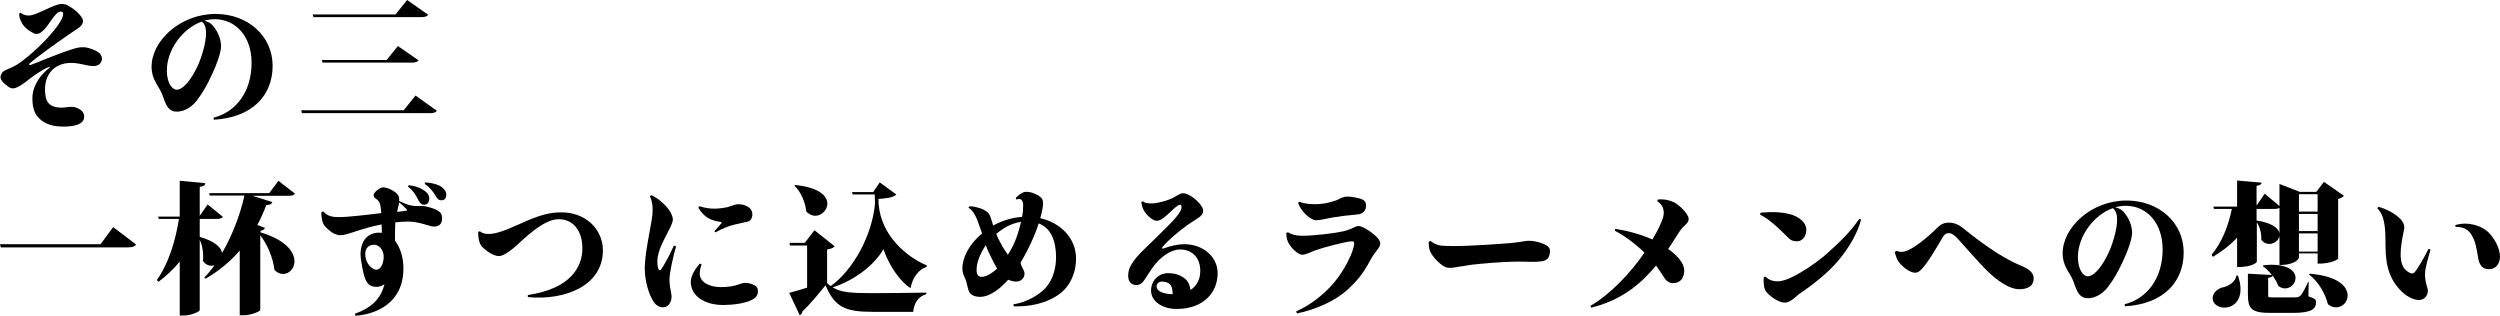 <?xml version="1.0" encoding="utf-8"?>
<!-- Generator: Adobe Illustrator 21.1.0, SVG Export Plug-In . SVG Version: 6.00 Build 0)  -->
<svg version="1.1" id="レイヤー_1" xmlns="http://www.w3.org/2000/svg" xmlns:xlink="http://www.w3.org/1999/xlink" x="0px"
	 y="0px" viewBox="0 0 950 120" style="enable-background:new 0 0 950 120;" xml:space="preserve">
<g>
	<g>
		<path d="M10.9,5.9c3.1,0,9.5-4.4,12.6-4.4c0.9,0,1.7,0.2,2.7,0.8c1.9,1.1,3.7,2.6,4.7,4.1c1.3,1.7,0.4,3.1-0.9,4.1
			c-1.2,0.9-3.2,2.1-4.7,3.2c-3.9,2.7-11.3,8-13.9,10.3c-0.6,0.5-0.3,0.8,0.2,0.7c2.6-0.9,10.9-4.6,17.2-6.4
			c1.5-0.4,2.6-0.4,3.8-0.3c1.9,0.4,4,1.1,5.3,2.3c0.5,0.5,1.1,1.6,0.7,2.8c-0.5,1.5-1.7,2-3.2,2c-2.3,0-5-1.2-8.4-1.2
			c-6.1,0-9.9,4.1-9.9,10c0,4.7,1.4,7,6.4,7c2.2,0,4.2-1,6.7,0.6c1.3,0.8,1.8,1.8,1.8,2.8c0,2.7-3.1,3.8-7.8,3.8
			c-3.7,0-7.1-0.7-9.6-3.4c-2-2.1-2.3-5.2-2.3-7.4c0-3.1,1.4-7.4,6.2-11.3c0.8-0.6,0.5-0.7-0.3-0.4c-1.4,0.5-4.9,2.8-6.2,3.8
			c-1.1,0.9-4,3.1-5.1,3.6c-1.6,0.8-2.7,0.8-3.8-0.1c-3-2.1-3.1-3.5-2.8-4.2c0.6-1.8,1.3-1.8,4.2-3.1c2.6-1.1,5.8-3.8,8.7-6.4
			c3.7-3.3,8.7-8.7,10.2-11.9c0.7-1.4,1-2.9-0.3-2.9c-2.2,0-4.3,5.1-6.8,7.3c-1.1,1-2.1,1.5-3.4,1c-1.7-0.8-4.1-2.5-4.9-4.6
			C7.4,7,7.4,6.5,7.3,5.2C7.4,5,7.6,4.8,7.9,4.9C8.4,5.3,9.4,5.9,10.9,5.9z"/>
		<path d="M81.2,44.7c8.7-2.2,14.4-10.1,14.4-20.8c0-10.2-6.1-16.6-14-16.6c-1.4,0-2.7,0.2-4,0.6c2.1,0.5,3,1.3,4.1,2.9
			c1.4,1.9,2.3,4.6,2.3,6.7c0,2.5-1.7,7.2-3.5,10.9c-1.6,3.5-3.2,6.5-5.7,9.8c-2.5,3.2-5.7,4.4-8.1,4.2c-3.6-0.3-4.1-4.5-5.4-7.3
			c-1.2-2.6-3.7-5.1-3.7-9.7c0-9.9,10.9-20.1,24.3-20.1c12.3,0,21.7,8.4,21.7,19.7c0,11.2-7.6,19.6-22.3,20.5
			C81.2,45.3,81.1,45,81.2,44.7z M76.7,8.2c-7.4,2.6-13.3,10.8-13.3,18.6c0,4.7,2,7.3,3.8,7.3c1.6,0,4.4-2,7.4-8
			c1.9-3.7,3.7-9.7,3.7-13.5C78.3,10.8,77.9,9.1,76.7,8.2z"/>
		<path d="M114.5,41.9h38.9l4.5-5.6l8.1,5.8c-0.4,0.6-1.1,0.9-2.8,0.9h-48.5L114.5,41.9z M118.8,5.5h31.5l4.4-5.5l8,5.6
			c-0.4,0.7-1.2,0.9-2.8,0.9h-40.8L118.8,5.5z M122.3,22.8h24.6l4.3-5.3l7.8,5.4c-0.4,0.7-1.2,0.9-2.8,0.9h-33.6L122.3,22.8z"/>
	</g>
	<g>
		<path d="M0,92.8h38.2l4.8-6.5l8.7,6.6c-0.5,0.8-1.4,1.1-3.1,1.1H0.3L0,92.8z"/>
		<path d="M105.8,68.7l6.3,4.9c-0.4,0.6-1.2,0.8-2.6,0.8H95.9l7.6,2.4c-0.3,0.7-0.8,1.1-2.3,1.1c-1,2.7-2.2,5.3-3.4,7.6l2.9,1.1
			c-0.2,0.5-0.7,0.9-1.7,1.1v0.6c9.7,2.9,12.9,7.5,12.9,11c0,2.7-2,4.8-4.3,4.8c-1.1,0-2.2-0.4-3.3-1.5c-0.5-4.4-2.6-9.6-5.4-13.2
			v28.4c-0.1,0.5-3.3,2-6.3,2h-1.5V95.2c-3.8,4.4-8.1,7.9-13,10.7l-0.5-0.4c1.3-1.3,2.7-3,3.9-4.7c-0.4,0.1-0.8,0.2-1.1,0.2
			c-1.1,0-2.3-0.5-3.3-1.8c0.1-0.6,0.1-1.2,0.1-1.9c0-2.1-0.4-4.4-1.3-6.1v26.6c0,0.6-3.2,2.1-6.1,2.1h-1.5V99.4
			c-2.3,2.8-5,5.4-8.1,7.7l-0.6-0.7c4.4-6.1,7.1-14.9,8.4-23.2h-7.7l-0.2-0.9h8.2V68.7l9.7,0.9c-0.1,0.8-0.5,1.2-2.1,1.4v11l3-4.3
			l5.8,4.7c-0.4,0.6-1.2,0.8-2.6,0.8h-6.2V90c5.8,1.7,8.1,4,8.5,6.1c3.6-6.2,6.7-13.8,8.5-21.8H79.7l-0.2-0.9h22.8L105.8,68.7z"/>
		<path d="M146.1,108c-1,0.6-1.6,1-3,1c-2.6,0-3.7-1.2-4.6-3.8c-0.3-0.9-1.5-6.1-1.5-8.7c0-4,2-8.1,7.1-8.1c0.3,0,0.7,0.1,1,0.1
			c0-1.1,0-2.2-0.1-3.2c-6.8,1.3-10.9,3.1-13.3,3.7c-2,0.5-2.9,0.6-4.7-0.2c-1.3-0.6-3.5-2.5-4.1-3.7c-0.7-1.5-0.8-3.4-0.8-4.4
			c0.2-0.2,0.5-0.4,0.8-0.3c1.6,1.9,3.8,2.1,6,2.1c3.3,0,10.9-0.9,16-1.5c-0.2-1.9-0.3-3.5-0.8-4.2c-0.6-0.9-0.9-1-1.4-1.4
			c-0.8-0.5-0.9-1.4-0.5-1.9c0.6-1,2.3-2.3,3.4-2.3c1.5,0,3.7,1,5,2.2c1,1,1.1,1.5,1.1,2.4v0.1c0,0.2,0,0.3-0.1,0.4
			c1.4,0.7,3.1,1.5,4.7,1.8c0.9,0.2,2,0.2,2.9,0.2h0.1c0.7,0,1.8-0.1,2.7,0.2c2,0.4,3.8,1.1,4.6,1.7c1.2,0.8,1.4,1.7,1.4,2.8
			c0,2.5-1.6,3.1-3.2,3.1c-1.4,0-5.5-1.9-9.6-1.9c-1.7,0-3.1,0.1-5,0.3c-0.1,2.4-0.1,4.8-0.1,7c2.1,2.6,3.2,6.6,3.2,10.5
			c0,13-10,17.3-18.1,18c-0.3-0.2-0.3-0.5-0.3-0.8C141.1,117,144.7,113.6,146.1,108z M145.8,97.5c0-2.5-1.7-4.5-3.7-4.5
			c-1.8,0-3.3,1.2-3.3,3.4c0,4.1,2.9,6.1,4.2,6.1C144.4,102.5,145.8,100.6,145.8,97.5L145.8,97.5z M150.9,80.5
			c1.3-0.1,2.5-0.3,3.2-0.4c0.7-0.1,0.7-0.3,0.3-0.7c-0.4-0.5-1.7-1.7-2.7-2.5C151.5,77.8,151.2,79.1,150.9,80.5z M155.1,71
			c-0.1-0.3,0.1-0.5,0.3-0.6c1.8,0.2,3.6,0.6,5.3,1.7c1.6,0.9,2.6,2.2,2.4,3.8c-0.2,1.3-0.9,1.9-2.1,1.9c-0.9,0-1.5-0.8-2.1-1.9
			C157.9,73.8,156.7,72.1,155.1,71z M161.4,69.9c0-0.3,0.1-0.5,0.3-0.6c1.8,0.2,3.4,0.4,5.2,1.2c1.6,0.8,2.8,2.2,2.7,3.7
			c-0.1,1.2-0.8,2-2,1.9c-0.9,0-1.4-0.5-2.1-1.7C164.4,72.5,163.1,71,161.4,69.9z"/>
		<path d="M229.1,95.1c0,13.9-15.1,19.1-28.4,17.8c-0.2-0.2-0.2-0.5-0.1-0.8c16.1-2.4,20.7-10.5,20.7-17.7c0-7.1-3.8-11.1-8.9-11.1
			c-4.2,0-8.6,3.3-13.2,7.3c-1.9,1.7-6.8,6.7-9.6,6.7c-2.5,0-5.8-2.7-6.8-4c-1-1.6-1.1-3.9-1.1-5.1c0.2-0.2,0.4-0.3,0.7-0.3
			c1,0.9,2.4,1,3.2,1c2.9,0,6.1-1.2,11.9-3.8c7.2-3.3,11.2-4.4,15.7-4.4C222.6,80.6,229.1,87.2,229.1,95.1L229.1,95.1z"/>
		<path d="M255.2,81.5c0.7,1.7,0.7,2.3-0.4,4.7c-1.9,4.1-5,8.6-5,13.2c0,1.1,0.2,2.4,0.4,2.9c0.3,0.6,0.8,0.5,1.1,0
			c1.3-1.9,3.4-5.9,4.8-9c0.3,0.1,0.7,0.2,0.8,0.4c-1.1,3.6-2.5,10.1-2.5,12.5c0,1.8,0.3,3.5,0.7,5.5c0.3,1.8-0.2,3.5-1.4,4.5
			c-1.7,1.2-4,0.5-5.3-1.5c-1.6-2.3-3.5-7.7-3.4-13.3c0.3-7.6,3-17.3,3-21.4c0-2.3-0.2-3.4-1-5.3c0.1-0.3,0.3-0.5,0.6-0.5
			C250.7,75.6,254.2,79,255.2,81.5z M265.9,104c0,3,3.3,5.1,8,5.1c6,0,7.3-1.6,9.2-1.6c1,0,2.4,0.2,3.8,1c0.9,0.5,1.1,1.3,1.1,2.2
			c0,1.5-0.7,2.5-2.6,3.4c-2.5,1.2-6.9,1.8-10.6,1.8c-7,0-12.3-3.4-12.3-8.8c0-3,2.7-6.1,3.4-6.9c0.3,0,0.5,0.1,0.7,0.3
			C266.1,101.8,265.9,103.1,265.9,104z M271.3,79.3c1.4,0,3.4-0.2,5.2-0.6c1.5-0.4,2.7-1.1,4.2-1.1s3.1,0.5,4.1,1.4
			c0.7,0.5,1.1,1.6,1.1,2.4c0,1.5-0.7,2.5-1.7,2.8c-1.1,0.3-2.9,0.6-4.9,1.1c-2.2,0.5-4.8,1.5-7.4,3c-0.2-0.1-0.3-0.2-0.4-0.5
			c1-1,1.8-2,2.5-2.8c0.3-0.5,0.3-0.6-0.3-0.7c-4.1-0.5-6.4-2.2-8.3-5.3c0-0.3,0.2-0.5,0.5-0.6C267.5,78.9,269.5,79.3,271.3,79.3
			L271.3,79.3z"/>
		<path d="M340.6,73.9c-1.1,1.2-3.9,1.5-6.8,1.7c0,11.6,8.2,20.8,18.4,25.3l-0.1,0.5c-3.1,1.1-5.3,4-6.1,8.1
			c-4.1-2.6-8.2-8.7-10.3-14.8c-3.5,6.1-11.1,11.9-19.3,14.5c3.1,1.9,6.9,2.2,15,2.2c5.9,0,13.8-0.1,20.6-0.2v0.6
			c-2.9,0.8-4.6,3.1-5,6.7h-15.5c-10.3,0-14.3-1.8-17.8-10.1c-2.6,3.3-6.3,7.6-8.8,10c-0.1,0.8-0.5,1.1-1,1.4l-4-8.5
			c1.8-0.5,4.3-1.2,6.8-2v-16h-6.5l-0.2-1h5.8l3.7-4.8l7.7,6.1c-0.5,0.5-1.3,1-2.9,1.2v12.8c0.4,0.4,0.9,0.8,1.4,1.1
			c8.4-6,15.7-19.1,16.8-31.3l-0.1-3.5h-8.4l-0.2-0.9h8l2.5-3.7L340.6,73.9z M302.1,70.3c9.2,0.9,12.3,4.2,12.3,7.1
			c0,2.4-2.2,4.6-4.6,4.6c-1.1,0-2.3-0.5-3.4-1.6c-0.4-3.5-2-7.5-4.5-9.8L302.1,70.3z"/>
		<path d="M371.6,78.9c1,0.2,2.3,0.8,2.9,1.2c0.9,0.6,1.4,1.1,1.7,1.9c0.3,0.7,0.7,2,1.2,3.7c3.3-1.8,7-3,11-3.3
			c0.3-1.5,0.4-3.1,0.4-4.3c0.1-1.7-0.8-2.5-1.4-2.5c-0.4,0-0.7,0.1-1.1,0.2c-0.2-0.1-0.3-0.4-0.3-0.6c1.4-1.5,2.8-2.3,3.9-2.3
			c1.9-0.1,4.3,1,5.5,2c1.1,0.9,1.1,2.3,0.8,4.1c-0.2,1.2-0.5,2.5-0.9,3.9c7.5,1.7,13.6,7.4,13.6,15.4c0,3.7-1.1,7.6-3.5,10.7
			c-3.2,4.2-10.6,7.7-20.1,7.4c-0.2-0.2-0.2-0.5-0.1-0.8c3.5-0.4,9.1-2.8,12.2-6.3c2.7-3,3.9-7.4,3.9-11.5v-0.1
			c0-6.2-2-11.1-6.6-12.8c-1.5,4.7-4,10.1-6.9,14.9c0.3,1.3,0.7,1.9,1.1,2.7c0.7,1.3,0.4,2.4-0.1,3.2c-0.7,0.9-1.6,1.3-2.6,1.3
			c-0.8,0-1.9-0.2-3.1-0.7c-2.6,3-6.8,6.5-10.6,6.5c-2,0-3.5-0.6-4.2-1.9c-0.7-1.4-0.8-3.5-1.6-5.2c-0.5-1.1-1-2.2-1-3.5
			c0-4.7,2.9-9.7,7.5-13.5l-1.9-5.3c-0.8-1.8-1.6-3.4-3.2-4.4c-0.1-0.3,0.1-0.5,0.3-0.6C368.8,78.4,370.1,78.4,371.6,78.9z
			 M378.9,102.1c-0.9-1.6-1.9-3.5-2.8-5.4c-0.5-1-1-2.2-1.5-3.5c-2.2,3.2-3.5,6.6-3.5,9.4c0,1.6,0.5,2.6,2,2.6
			S376.8,104,378.9,102.1z M388,84.3c-3.5,0.5-6.8,2.3-9.4,4.6c0.4,1.1,0.9,2.2,1.5,3.2c1.1,2.2,2.1,3.5,2.9,4.7
			C386,92.1,387,88.3,388,84.3z"/>
		<path d="M437.7,77.3c2.3,0,6.2-1.2,7.8-2c1-0.5,1.5-0.9,2.5-1.4c0.9-0.5,1.7-0.6,2.6-0.3c2,0.6,4.3,2.6,5.3,3.8
			c0.8,1,1.3,1.9,1.3,2.7c0,2.2-2.5,2.9-6.1,5.5c-2.8,2-7.2,5.6-9.3,8.2c-0.4,0.5-0.2,0.9,0.4,0.6c2.4-0.9,5.3-1.6,7.9-1.6
			c6.7,0,12.6,4.5,12.6,11c0,7.3-5.3,13.6-15.6,13.6c-5.3,0-9.7-2.8-9.7-7c0-3.4,2.5-6.6,6.5-6.6c2.8,0,4.7,0.8,6.3,2
			c1.3,1.1,2,2.7,2.2,4.4c2.4-1.6,3.7-4.1,3.7-7.2c0-5.7-3.7-8.2-7.6-8.2c-4,0-8,3.4-10.3,6.6c-1.4,1.9-2.7,4.2-3.8,5.6
			c-0.8,1-2.1,1.7-3.8,1.1c-1.4-0.5-1.9-1.9-1.9-3.3c0-1.9,0.5-3.2,1.5-4.7c1.6-2.8,5.9-6.6,8.2-8.9c3.3-3.3,8.6-8.1,10.1-10.9
			c0.6-1,0.7-2.5-0.1-2.5c-0.6,0-2,1.1-3.5,2.6c-1.8,1.6-3.6,3.5-5.4,3.5c-1.5,0-3.8-2.2-4.7-3.7c-0.5-0.9-0.9-1.8-1.1-3.3
			c0.1-0.3,0.4-0.4,0.7-0.4C434.9,77.2,436.2,77.3,437.7,77.3z M445.6,111.8c0-1.5-0.2-2.8-0.8-3.5c-0.8-1-2.1-1.3-3.3-1.3
			c-1.1,0-2,0.8-2,1.8C439.5,110.5,441.6,111.7,445.6,111.8z"/>
		<path d="M489.5,88.3c1,0.7,3,1.3,5.1,1.3c5.1,0,13.4-1.1,15.8-1.7c1.4-0.3,2.3-0.7,3.1-1c1.4-0.6,1.8-1,2.7-1
			c2.1,0,6.5,3.4,7.6,4.9c0.4,0.6,0.7,1.1,0.7,1.6c0,1.9-1.7,2.6-3.8,6.5c-2.7,5.1-5.1,8-9.1,11.6c-4.5,3.9-11.5,7.1-18.7,8.6
			c-0.2-0.2-0.3-0.5-0.3-0.8c5.7-2.5,11-6.9,14.5-11.1c3.9-4.7,7.1-11.2,7.5-14.4c0.1-1-0.4-1.1-0.9-1.1c-2,0-10.8,2.3-14.1,3.5
			c-1.3,0.5-3.4,1.6-4.7,1.6c-1.9,0-4.9-3.2-5.6-5.2c-0.3-0.8-0.5-1.9-0.5-3.1C489,88.4,489.2,88.3,489.5,88.3z M506.6,82.6
			c-2.8,0.5-4.9,1.1-6.5,1.1c-2,0-5.7-3.3-6.8-6.5c0.1-0.2,0.2-0.4,0.5-0.5c2,0.8,4.5,0.9,6.2,0.9c2.5,0,5.2-0.6,6.9-1.2
			c1.1-0.3,1.7-0.6,2.8-1.2c0.8-0.3,1.4-0.5,2.3-0.5c1.5,0,4.5,0.5,5.7,1.1c1.1,0.5,1.4,1.3,1.4,2.5c0,1.8-1.4,3.1-3.4,3.2
			C512.1,81.8,509.1,82.2,506.6,82.6z"/>
		<path d="M551.7,93.5c6.1,0.1,19.9-0.9,23.1-1.2c1.7-0.2,3-0.4,4.2-0.6c1.2-0.2,2.2-0.3,3.6-0.1c1.5,0.2,3.8,0.9,4.8,1.5
			c1,0.5,1.6,1.2,1.6,2.4c0,0.9-0.3,1.7-0.5,2.2c-0.4,0.8-1.3,1.4-2.6,1.6c-2.9,0.4-5.3,0.1-9.3,0.1c-5,0-14.1,0.8-17.4,1.2
			c-2.3,0.3-4.6,0.8-7,1.1c-1.6,0.2-2.6,0.1-3.5-0.5c-1.9-1.1-4.4-3.7-5.3-5.8c-0.4-1-0.5-2.3-0.5-3.5c0.2-0.2,0.5-0.3,0.8-0.3
			c0.8,0.8,1.9,1.2,3.1,1.6C547.9,93.4,549.8,93.5,551.7,93.5z"/>
		<path d="M613.8,87c5.1,0.7,10.3,2.3,14.1,4c1.9-3.1,3.4-6.1,4.1-8.5c0.6-2.2,0.1-4.6-2.2-6c0-0.3,0.1-0.5,0.2-0.7
			c2.6-0.2,4.5,0.3,6.2,1.1c2.1,1.1,5.5,4.5,5.5,6.3c0,1.8-1.9,2.3-3.5,4.8c-1.5,2.3-2.8,4.5-4.3,6.6c3.2,2.3,6.1,5.2,6.1,8.2
			c0,2.9-1.5,4.8-4.3,4.8c-1.3,0-2.6-0.8-3.4-2.3c-1-1.5-1.9-2.9-3-4.4c-5.6,6.8-12.9,13.1-24.6,16c-0.2-0.2-0.3-0.4-0.3-0.7
			c7.4-4.3,15.1-12.3,20.5-20.2c-3.5-3.4-7.7-6.5-11.2-8.3C613.6,87.5,613.6,87.2,613.8,87z"/>
		<path d="M683.3,82.7c1.7,1.1,3.1,2.6,3.1,4.6c0,2.4-1.4,4.4-3.6,4.4c-1.4,0-2.3-0.4-3.1-1.2c-3.9-3.9-7.5-7.3-10.8-8.9
			c-0.1-0.3,0-0.5,0.2-0.8C672.8,80.5,679.2,80.2,683.3,82.7z M707.2,83.5c-1.3,4.9-4.3,10.4-8.8,15.7c-3.7,4.4-9.2,8.8-14.7,12.5
			c-0.9,0.6-3.2,3.3-5.5,3.3c-2.1,0-5.4-2.1-7.1-4.2c-0.9-1.1-1-3.7-0.9-5.3c0.2-0.3,0.5-0.4,0.8-0.3c1.1,1.1,2.5,1.7,4.6,1.7
			c4.6,0,13.9-6.5,17.9-9.9c5.8-5.1,9.8-9.1,13-13.8C706.8,83.2,707.1,83.3,707.2,83.5z"/>
		<path d="M720.8,95.3c0.6,0.4,1.8,0.6,3.2,0.2c2.9-0.8,8.4-5.2,11.9-8.7c1.6-1.6,2.7-2.2,4.9-2.2c2.3,0,4.3,1.3,5.8,2.6
			c4.3,3.5,8.2,6.3,12.2,8.9c4.5,2.8,7.1,4,10.2,5.3c3.2,1.5,3.8,3.1,3.8,4.4c0,2.8-2.1,4.1-5.5,4.1c-3.7,0-8.3-3.1-12.6-7.4
			c-2.8-2.8-8.5-9.3-10.4-11.4c-1.4-1.6-2.6-2.5-3.7-2.5c-0.8,0-1.6,0.1-2.7,2.1c-1.3,2.2-5.4,9.4-7.9,11.8c-1.1,1.1-2.1,1.5-4,0.7
			c-1.6-0.7-3.5-2.3-4.5-3.7c-0.8-1.1-1.2-2.6-1.5-3.8C720.2,95.6,720.6,95.4,720.8,95.3z"/>
		<path d="M807.4,115.6c8.7-2.2,14.4-10.1,14.4-20.8c0-10.2-6.1-16.6-14-16.6c-1.4,0-2.7,0.2-4,0.6c2.1,0.5,3,1.3,4.1,2.9
			c1.4,1.9,2.3,4.6,2.3,6.7c0,2.5-1.7,7.2-3.5,10.9c-1.6,3.5-3.2,6.5-5.7,9.8c-2.5,3.2-5.7,4.4-8.1,4.2c-3.6-0.3-4.1-4.5-5.4-7.3
			c-1.2-2.6-3.7-5.1-3.7-9.7c0-9.9,10.9-20.1,24.3-20.1c12.3,0,21.7,8.4,21.7,19.7c0,11.2-7.6,19.6-22.3,20.5
			C807.4,116.3,807.4,116,807.4,115.6z M802.9,79.1c-7.4,2.6-13.3,10.8-13.3,18.6c0,4.7,2,7.3,3.8,7.3c1.6,0,4.4-2,7.4-8
			c1.9-3.7,3.7-9.7,3.7-13.5C804.5,81.7,804.1,80.1,802.9,79.1z"/>
		<path d="M850,90.4c-2.5,2.7-5.6,5.1-9.1,7.2l-0.5-0.8c3.9-4.6,6.4-11,7.7-17.4h-6.8l-0.2-0.9h9v-9.9l9.3,0.8
			c-0.1,0.6-0.4,1-1.9,1.2v7.5l3.1-4.5l5.6,4.7v-8.4l7.7,3h6.3l2.9-3.8l7.6,5.3c-0.4,0.4-1,0.9-2.2,1.2v22.7c0,0.1-2.1,1.9-7.8,1.9
			v-3.9h-7.1v1.6c0,0.2-1,2.8-7.4,2.8V89.7c-0.3,1.7-2.1,3-3.9,3c-1,0-2.1-0.4-3-1.6c0.1-2.2-0.5-4.8-1.7-6.6v15c0,0.1-1.4,2-7.5,2
			V90.4z M850.4,104.7c0.7,1.9,1,3.7,1,5.2c0,4.7-3,7-6.1,7c-2.5,0-4.5-1.5-4.5-3.6c0-1.9,1.6-3.3,3.4-4c2.5-0.4,5.3-2.1,5.6-4.6
			H850.4z M877.3,107.2l-0.1,5.4c2.5,0.9,2.9,1.2,2.9,2.2c0,2.6-1.7,4.1-8.8,4.1h-8.5c-6.9,0-8.6-1.3-8.6-6.9v-8l9.1,0.5
			c-1-1.3-2.2-2.5-3.4-3.3l0.2-0.4c1-0.1,2-0.2,2.9-0.2c6.9,0,9.3,2.6,9.3,5c0,2.1-1.8,4-4,4c-0.8,0-1.6-0.3-2.5-0.9
			c-0.5-1.3-1.3-2.7-2.2-4c-0.1,0.4-0.5,0.7-1.7,0.9v6.3c0,1.1,0,1.1,1.6,1.1h8c1.5,0,2,0,2.7-0.7c0.7-0.7,1.6-2.4,2.9-5.2H877.3z
			 M866.2,79c-0.5,0.3-1.2,0.4-2.3,0.4h-6.4v4.4c6,0.9,8.3,3,8.7,4.8V79z M880.7,73.8h-7.1v6.6h7.1V73.8z M873.6,87.8h7.1v-6.5h-7.1
			V87.8z M873.6,95.6h7.1v-6.9h-7.1V95.6z M877.7,104c10.8,0.9,14.4,4.9,14.4,8.3c0,2.5-2,4.5-4.4,4.5c-1,0-2-0.3-3.1-1.2
			c-1-4.1-3.7-8.7-7.2-11.3L877.7,104z"/>
		<path d="M903.9,78.6c4.7,1.3,7.7,3.9,8.6,5c1,1.3,1.4,2.3,0.9,4.3c-1.5,7.1-1.4,10.6-0.5,12.8c0.5,1.5,2,2.7,3.1,3.1
			c0.6,0.2,1,0.2,1.6-0.4c1.4-1.6,4-6.3,5.2-8.8c0.3,0,0.6,0.1,0.8,0.3c-0.8,2.8-2.1,6.9-2.1,9.4c0,1.7,0.4,3.5,0.9,5.1
			c0.5,1.6-0.1,2.8-0.7,3.5c-0.7,0.8-1.6,1.1-2.5,1.1c-1.7,0-4.1-1-6.1-2.8c-4.9-4.5-6.6-9.9-6.6-17.9c0-5.8-0.1-11.3-3.1-14.1
			C903.5,78.9,903.7,78.7,903.9,78.6z M933.1,85.5c5.3-1.5,10.1,0.6,12.2,2.5c2.4,2.2,4.7,6.2,4.7,9.5c0,3-1.9,4.8-4.1,4.8
			c-2.2,0-3.5-1.1-4.1-3.7c-0.2-1.2-0.7-4.9-1.6-7.3c-1.4-3.5-3.2-5.1-7.1-5.1C933,86,933,85.8,933.1,85.5z"/>
	</g>
</g>
</svg>
